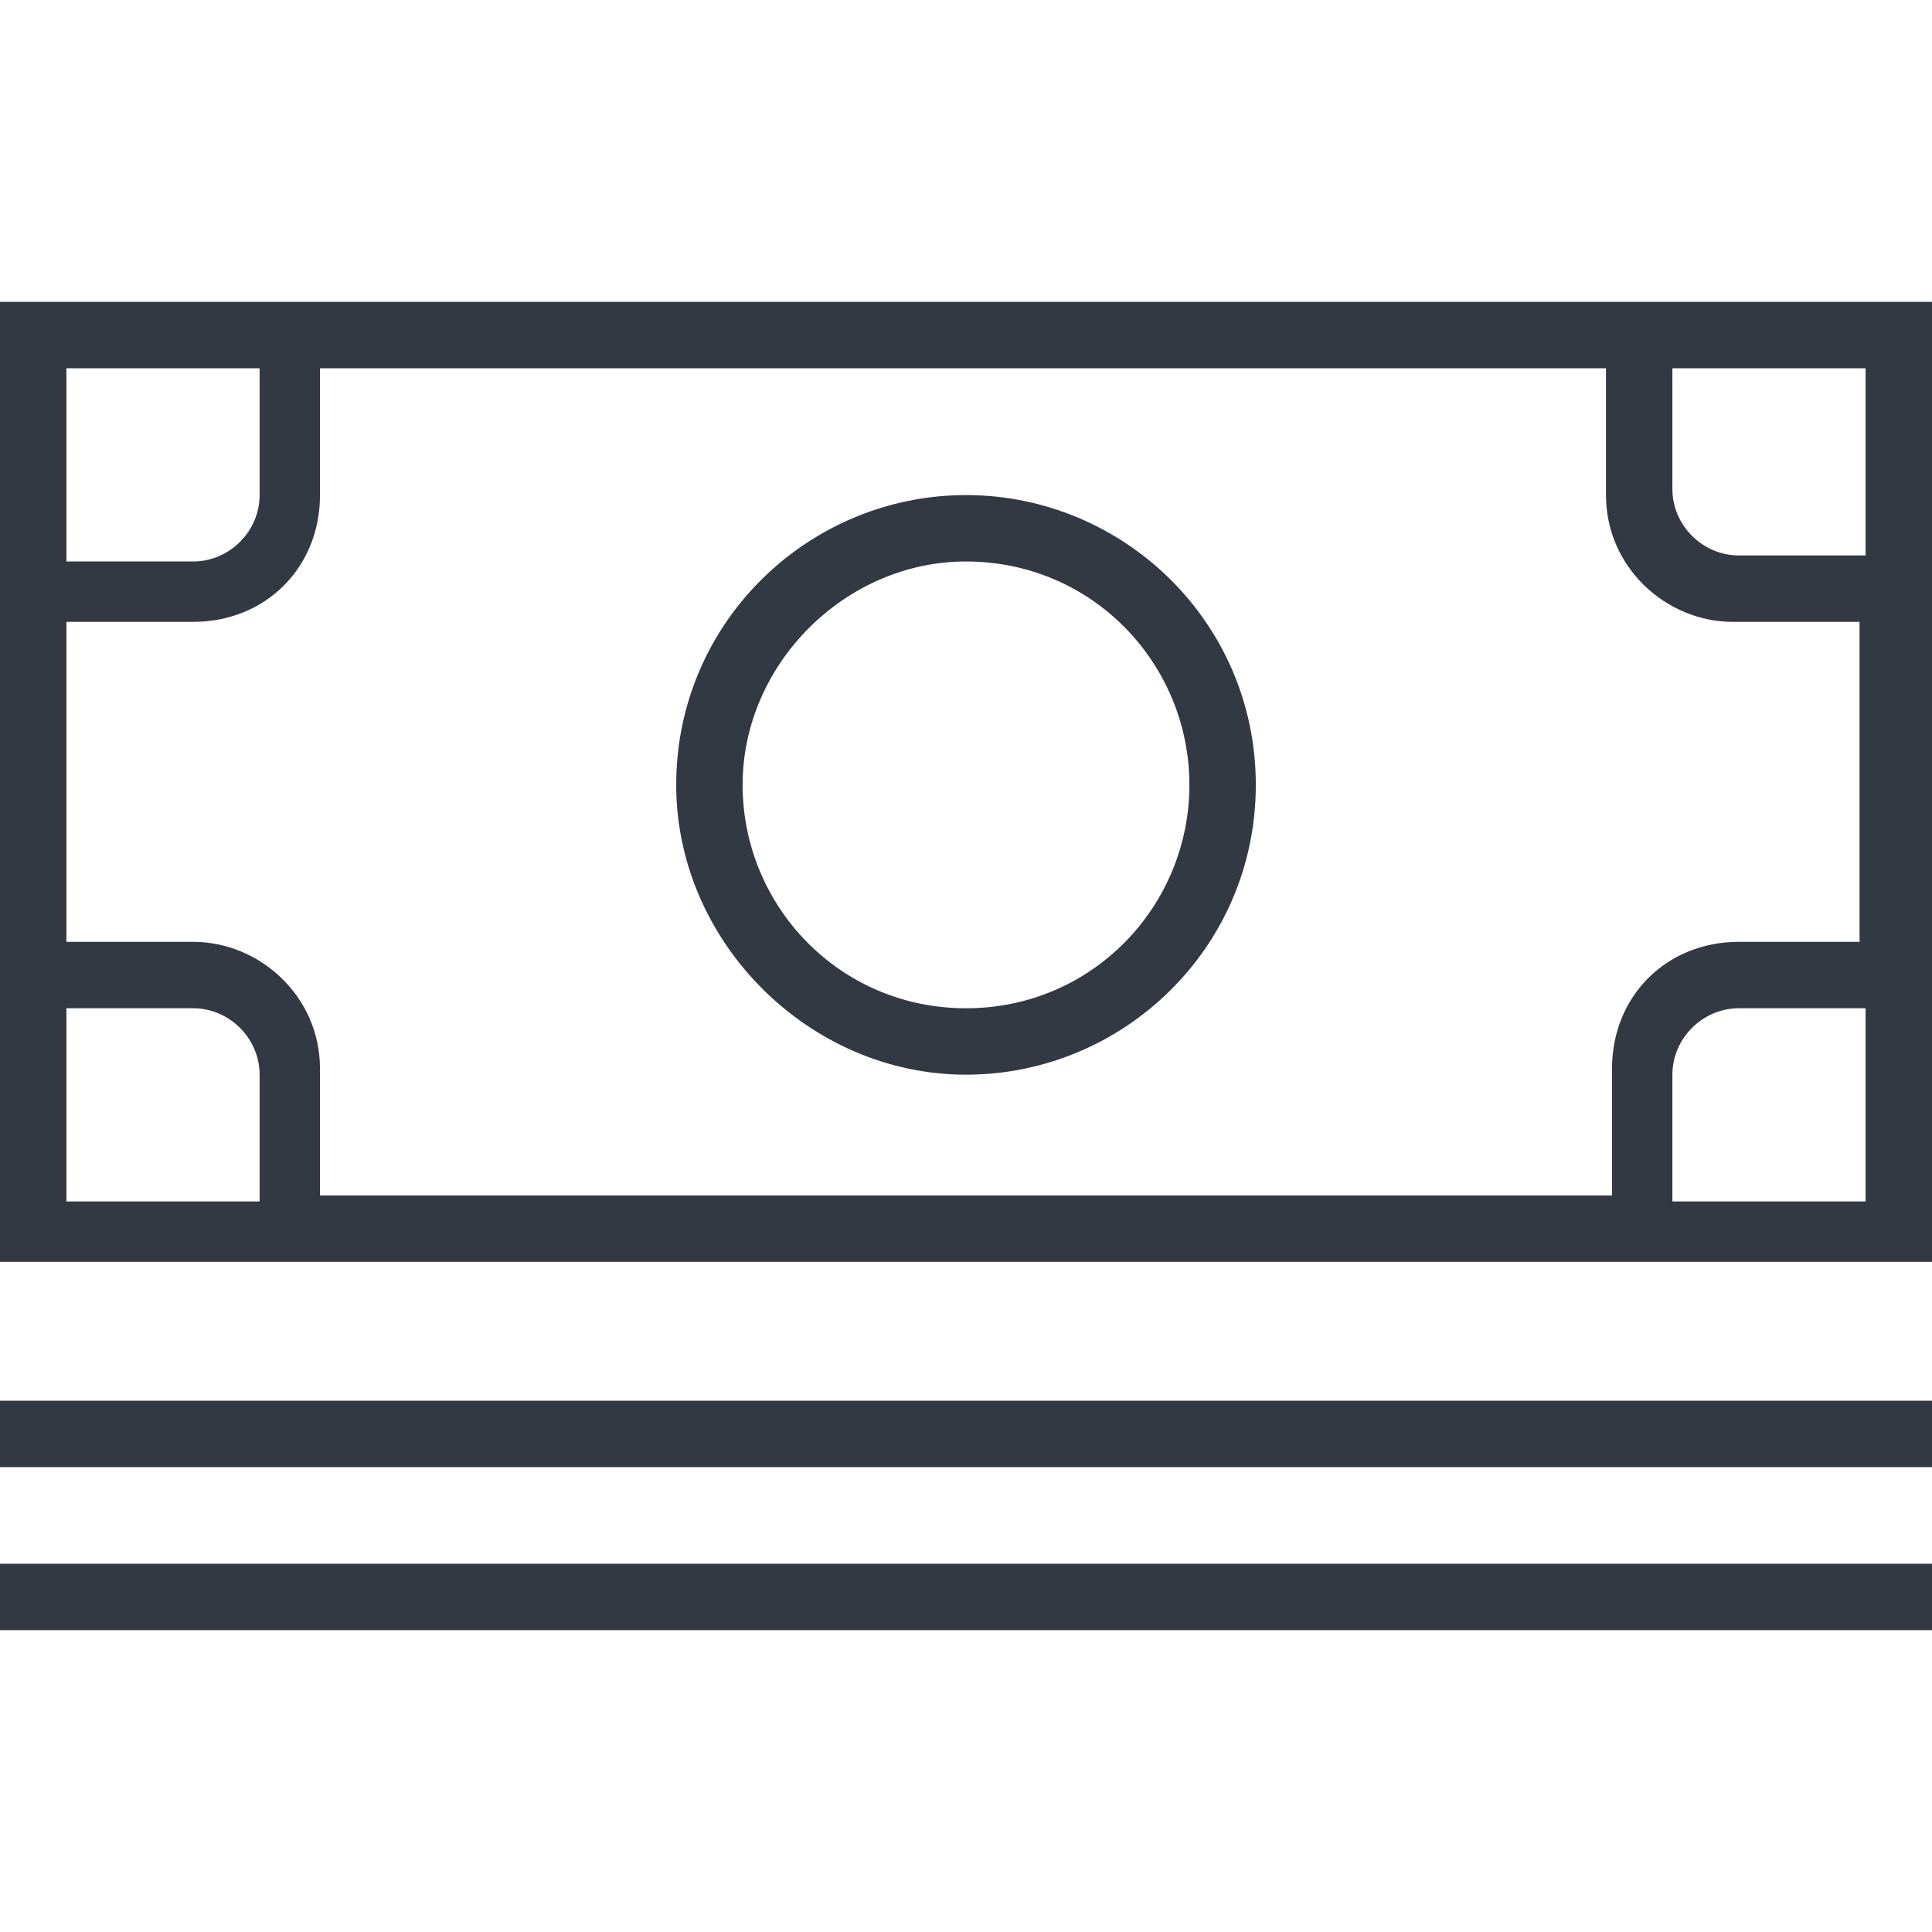 <?xml version="1.0" encoding="utf-8"?>
<!-- Generator: Adobe Illustrator 19.2.0, SVG Export Plug-In . SVG Version: 6.00 Build 0)  -->
<svg version="1.1" id="Layer_1" xmlns="http://www.w3.org/2000/svg" xmlns:xlink="http://www.w3.org/1999/xlink" x="0px" y="0px"
	 viewBox="0 0 32 32" style="enable-background:new 0 0 32 32;" xml:space="preserve">
<style type="text/css">
	.st0{fill:#333943;}
</style>
<g>
	<g>
		<path class="st0" d="M16,8.2c-2.6,0-4.8,2.1-4.8,4.8c0,2.6,2.2,4.8,4.8,4.8c2.6,0,4.8-2.1,4.8-4.8C20.8,10.3,18.6,8.2,16,8.2z
			 M16,16.7c-2.1,0-3.7-1.7-3.7-3.7s1.7-3.7,3.7-3.7c2.1,0,3.7,1.7,3.7,3.7S18.1,16.7,16,16.7z M0,5v15.9h32V5H0z M1.1,6.1h3.2v2.1
			c0,0.6-0.5,1.1-1.1,1.1H1.1V6.1z M4.3,19.9H1.1v-3.2h2.1c0.6,0,1.1,0.5,1.1,1.1V19.9z M30.9,19.9h-3.2v-2.1c0-0.6,0.5-1.1,1.1-1.1
			h2.1V19.9z M30.9,15.6h-2.1c-1.2,0-2.1,0.9-2.1,2.1v2.1H5.3v-2.1c0-1.2-1-2.1-2.1-2.1H1.1v-5.3h2.1c1.2,0,2.1-0.9,2.1-2.1V6.1
			h21.3v2.1c0,1.2,1,2.1,2.1,2.1h2.1V15.6z M30.9,9.2h-2.1c-0.6,0-1.1-0.5-1.1-1.1V6.1h3.2V9.2z M0,24.3h32v-1.1H0V24.3z M0,27h32
			v-1.1H0V27z"/>
	</g>
</g>
</svg>
